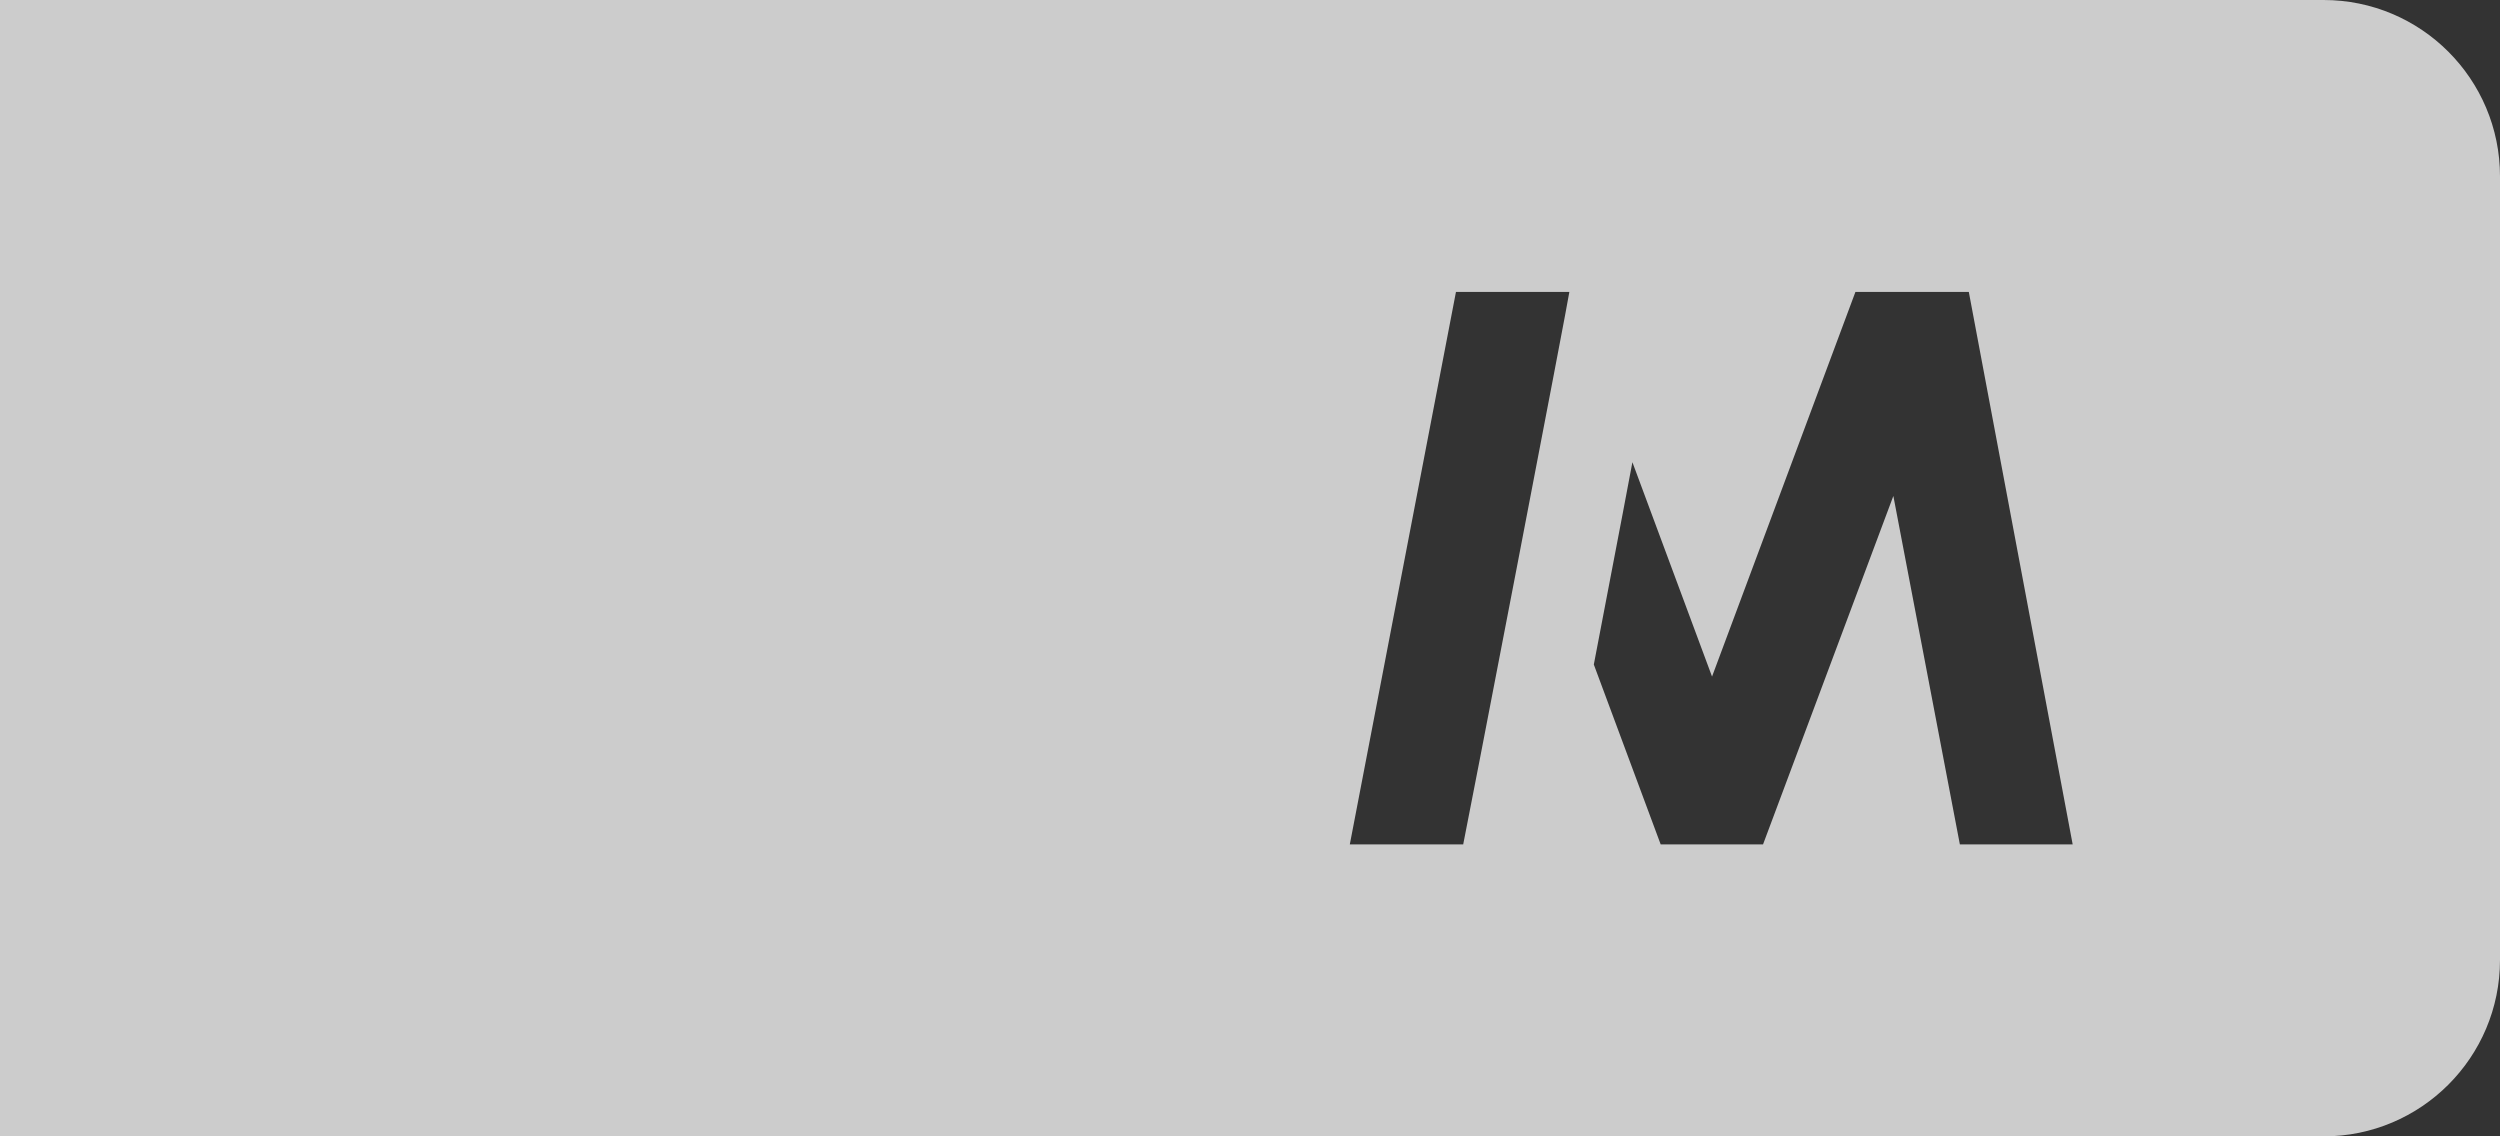 <?xml version="1.0" encoding="UTF-8"?>
<svg id="Layer_2" data-name="Layer 2" xmlns="http://www.w3.org/2000/svg" viewBox="0 0 425.08 193.22">
  <rect x="0" y="0" width="425.08" height="193.22" fill="#333333" stroke="none"/>
  <defs>
    <style>
      .cls-1 {
        fill: #fff;
        opacity: .75;
        stroke-width: 0px;
      }
    </style>
  </defs>
  <g id="Layer_1-2" data-name="Layer 1">
    <path class="cls-1" d="M395.08,0H0v193.22h395.08c16.57,0,30-13.43,30-30V30c0-16.57-13.43-30-30-30ZM248.79,143.58h-19.28l18.05-93.94h19.28c.12,0-17.99,93.94-18.05,93.94ZM333.24,143.58l-11.31-59.25-22.16,59.25h-17.4l-11.37-30.59c4.39-22.8,6.56-34.4,6.56-34.4l13.54,36.45,24.38-65.4h19.28l17.66,93.94h-19.18Z"/>
  </g>
</svg>